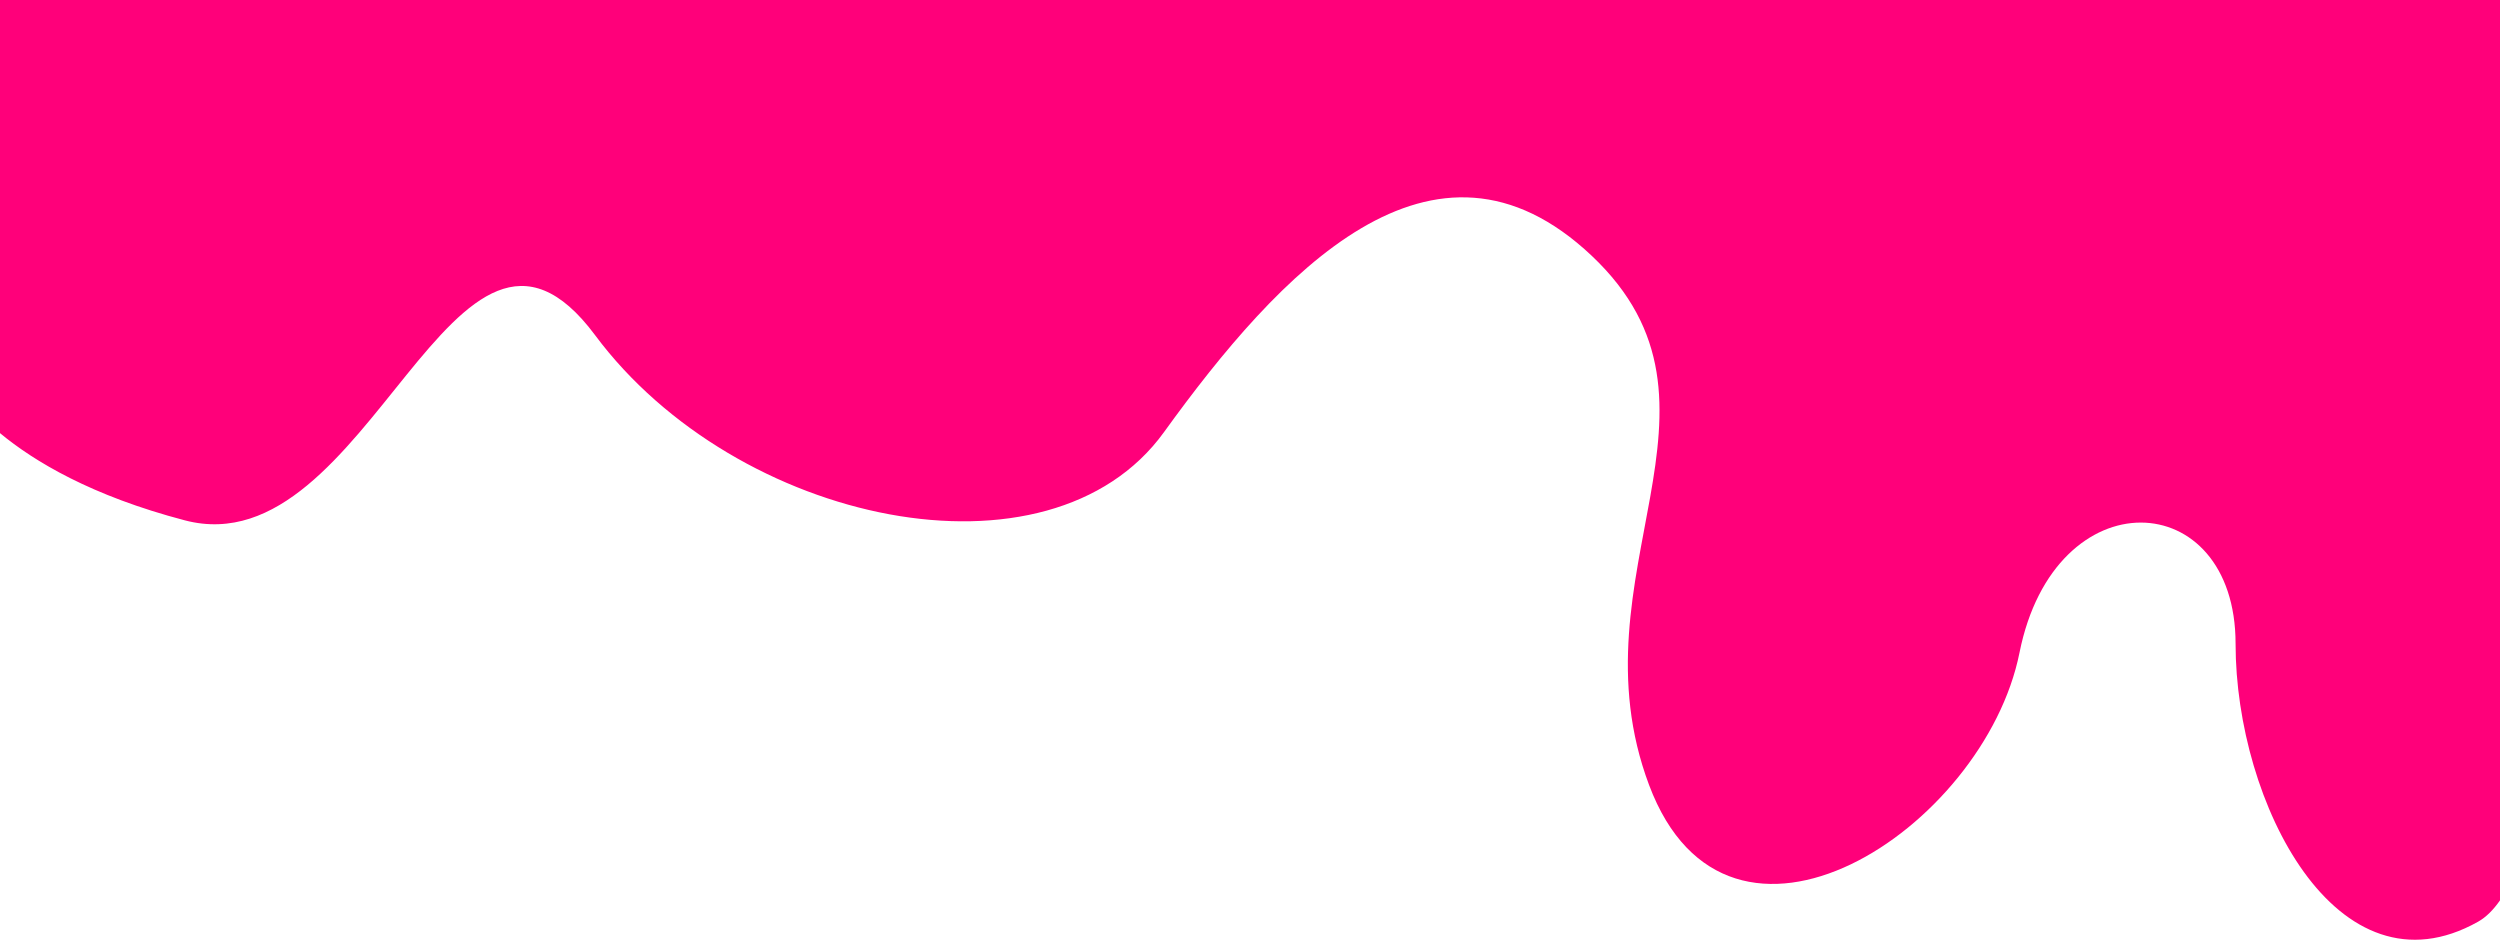 <?xml version="1.0" encoding="UTF-8" standalone="no"?><svg xmlns="http://www.w3.org/2000/svg" xmlns:xlink="http://www.w3.org/1999/xlink" fill="#000000" height="214" preserveAspectRatio="xMidYMid meet" version="1" viewBox="0.0 0.0 566.9 214.0" width="566.9" zoomAndPan="magnify"><defs><clipPath id="a"><path d="M 0 0 L 566.93 0 L 566.93 214 L 0 214 Z M 0 0"/></clipPath></defs><g><g clip-path="url(#a)" id="change1_1"><path d="M 134.941 76 C 166.941 119 237.941 134 263.941 98 C 289.941 62 324.941 24 360.941 58 C 396.941 92 355.941 130 373.941 178 C 391.941 226 449.941 188 457.941 148 C 465.941 108 506.941 110 506.941 146 C 506.941 182 529.941 227 561.941 209 C 563.73 207.992 565.391 206.34 566.93 204.125 L 566.93 0 L 0 0 L 0 98.215 C 7.727 104.621 20.762 112.453 41.941 118 C 83.941 129 102.941 33 134.941 76" fill="#ff007a"/></g></g></svg>